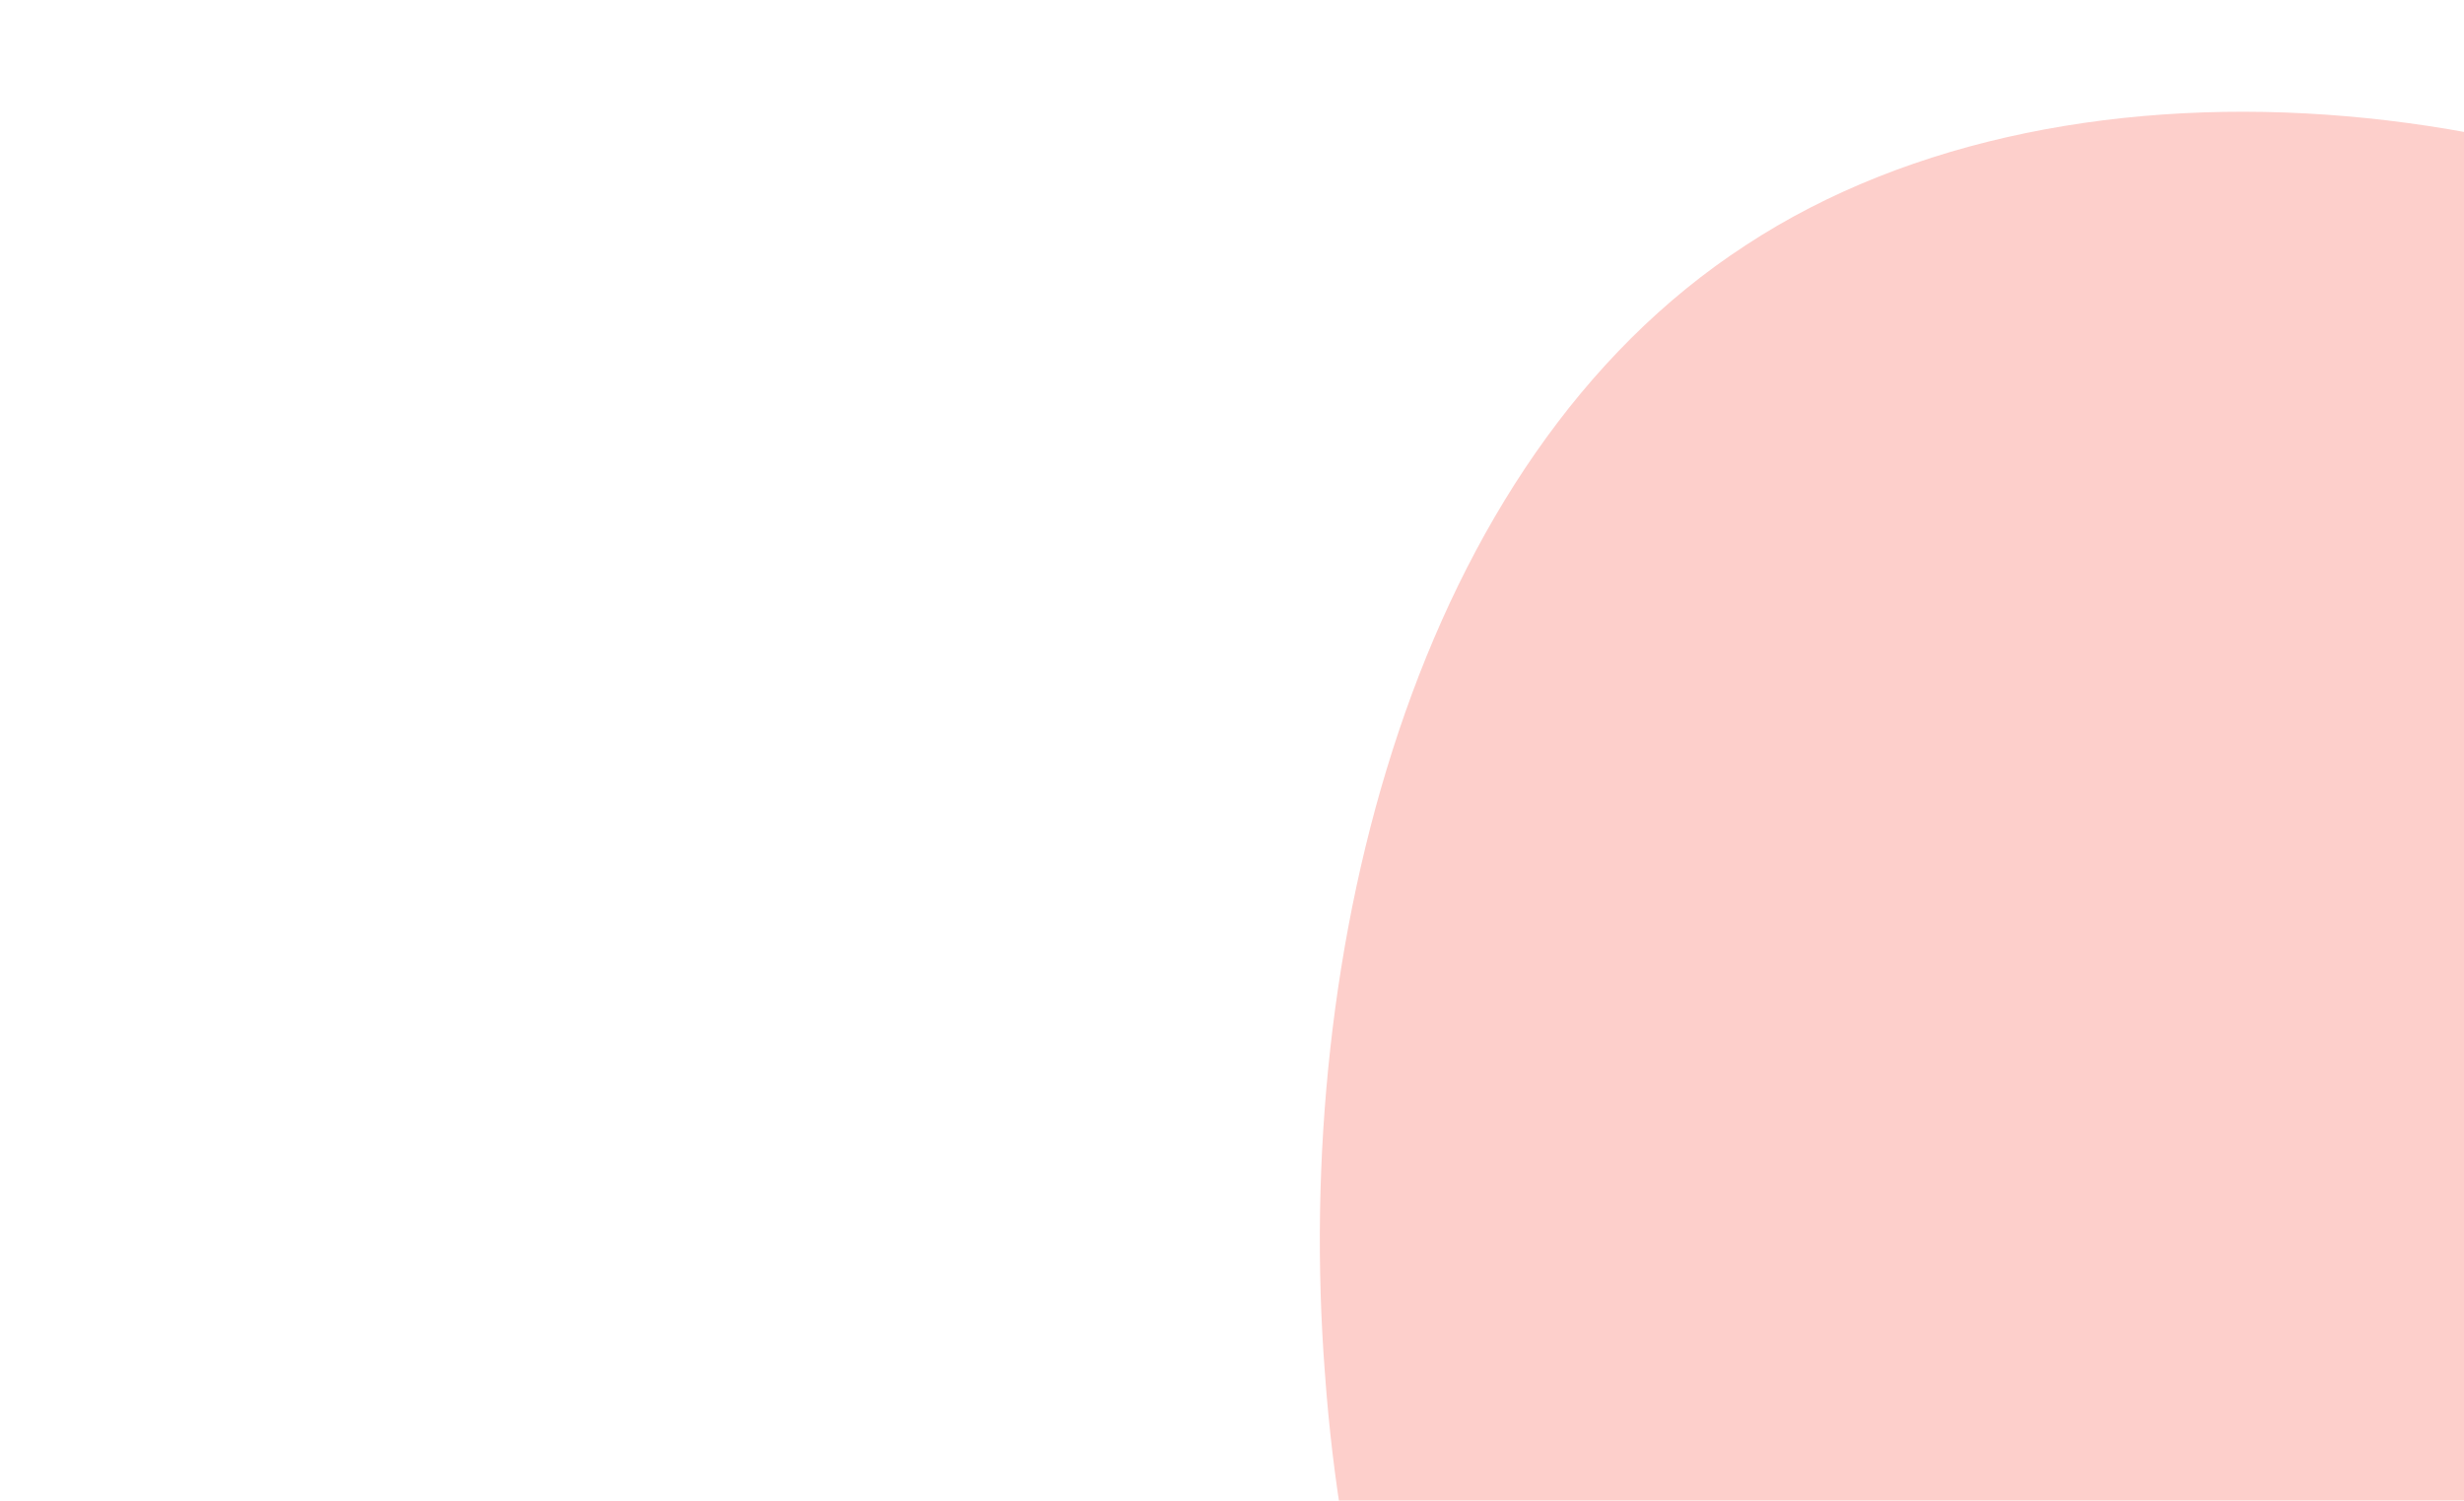 <svg width="1243" height="757" viewBox="0 0 1243 757" fill="none" xmlns="http://www.w3.org/2000/svg">
<path d="M1493.66 170.595C1668.49 298.066 1747.84 522.541 1727.07 716.371C1707.05 909.776 1586.91 1072.54 1427.87 1159.69C1268.83 1246.85 1068.92 1258.49 922.979 1174.1C776.609 1088.95 683.772 907.014 668.403 693.152C651.843 478.948 713.518 232.397 880.666 123.718C1046.62 14.698 1318.05 43.549 1493.66 170.595Z" fill="#FDCFCB"/>
</svg>
